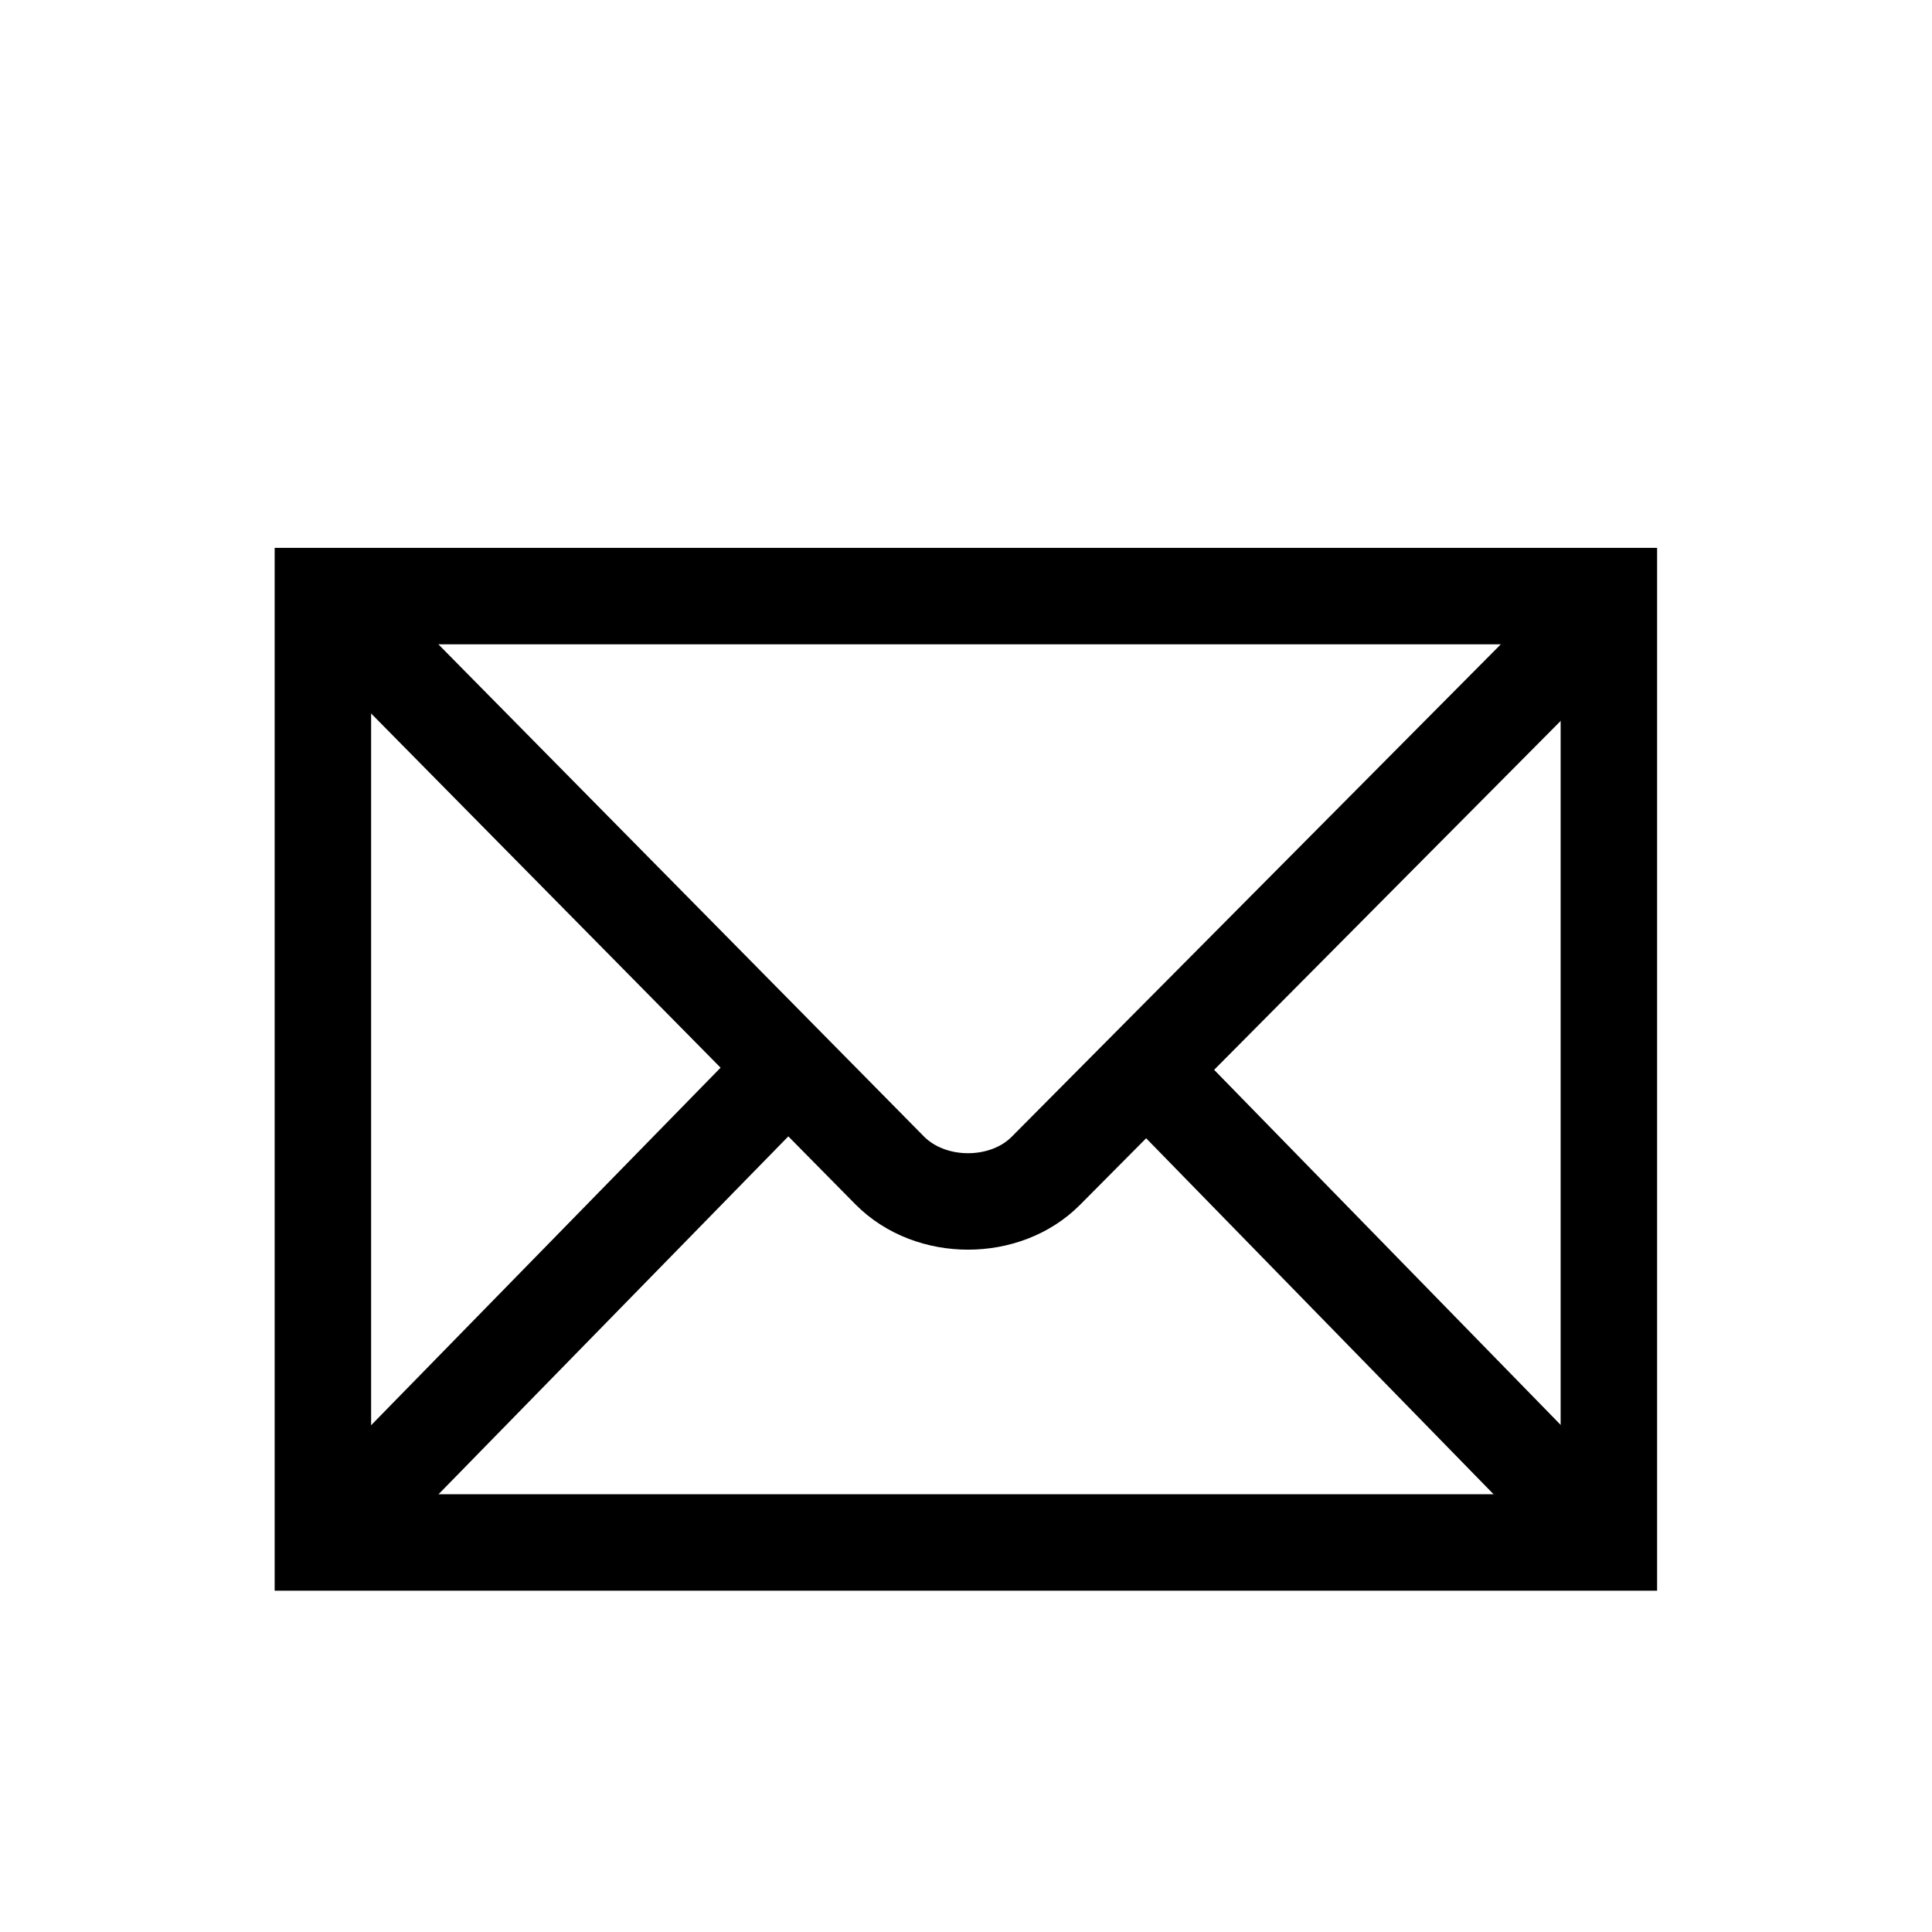 <?xml version="1.0" encoding="utf-8"?>
<!-- Generator: Adobe Illustrator 21.1.0, SVG Export Plug-In . SVG Version: 6.00 Build 0)  -->
<svg version="1.1" id="Layer_1" xmlns="http://www.w3.org/2000/svg" xmlns:xlink="http://www.w3.org/1999/xlink" x="0px" y="0px"
	 viewBox="0 0 512 512" style="enable-background:new 0 0 512 512;" xml:space="preserve">
<style type="text/css">
	.st0{display:none;}
	.st1{display:inline;}
	.st2{display:inline;fill:#FFFFFF;}
	.st3{fill:#FFFFFF;}
	.st4{display:none;stroke:#000000;stroke-width:10.859;stroke-miterlimit:10;}
	.st5{fill:none;stroke:#000000;stroke-width:25.561;}
</style>
<path class="st0" d="M451.9,849.6c0.5,0,1,0,1.4,0c0.7,0.9,1.3,2,2.1,2.8c59.8,59.8,119.6,119.7,179.5,179.5
	c0.8,0.8,1.8,1.4,2.8,2.1c0,0.2,0,0.5,0,0.7c-15.4,0-30.7,0-46.4,0c0,54.3,0,108,0,161.7c-30.9,0-61.5,0-92.4,0
	c0-38.5,0-76.9,0-115.2c-31,0-61.6,0-92.6,0c0,38.6,0,76.9,0,115.2c-30.9,0-61.5,0-92.4,0c0-53.9,0-107.7,0-161.7
	c-15.6,0-30.9,0-46.2,0c0-0.2,0-0.5,0-0.7c0.9-0.7,2-1.3,2.8-2.1c59.8-59.8,119.7-119.6,179.5-179.5
	C450.7,851.5,451.2,850.5,451.9,849.6z"/>
<g class="st0">
	<path class="st1" d="M886.9,1198.6c0-97.7,0-195.5,0-293.2c130.3,0,260.6,0,390.9,0c0,97.7,0,195.5,0,293.2
		C1147.5,1198.6,1017.2,1198.6,886.9,1198.6z M1233,933.8c-101.2,0-198.5,0-295.8,0c-1,1.3-1.9,2.7-2.9,4
		c45.4,44.4,90.7,88.8,136.2,133c9.1,8.9,18.2,7,26.7-1.5c19-19.1,38.1-38.2,57.2-57.3C1179.9,986.6,1205.4,961.2,1233,933.8z
		 M1232.1,1171c-35.9-33.9-68.5-64.8-101.7-96.1c-12.1,11.9-24.7,27-47.6,27c-23.4,0-35.6-16.8-45-25.5c-34,32.2-66.9,63.3-100,94.6
		C1034.3,1171,1130.7,1171,1232.1,1171z M915.5,955.9c0,64.5,0,128.4,0,185.8c30.1-28.7,62.9-60,96-91.6
		C979.7,1019,947.9,987.8,915.5,955.9z M1249.3,1145.7c0-61.5,0-124.5,0-184.5c-30.9,30.2-62.7,61.3-95.5,93.5
		C1185.7,1085,1217.9,1115.7,1249.3,1145.7z"/>
	<path class="st2" d="M1233,933.8c-27.6,27.5-53.1,52.8-78.6,78.2c-19.1,19-38.2,38.1-57.2,57.3c-8.5,8.6-17.6,10.4-26.7,1.5
		c-45.5-44.3-90.8-88.7-136.2-133c1-1.3,1.9-2.7,2.9-4C1034.6,933.8,1131.9,933.8,1233,933.8z"/>
	<path class="st2" d="M1232.1,1171c-101.3,0-197.7,0-294.3,0c33.1-31.3,65.9-62.4,100-94.6c9.5,8.7,21.6,25.5,45,25.5
		c22.9,0,35.5-15.1,47.6-27C1163.5,1106.2,1196.2,1137.1,1232.1,1171z"/>
	<path class="st2" d="M915.5,955.9c32.4,31.8,64.2,63,96,94.3c-33.1,31.6-65.9,62.9-96,91.6C915.5,1084.3,915.5,1020.4,915.5,955.9z
		"/>
	<path class="st2" d="M1249.3,1145.7c-31.5-30-63.7-60.7-95.5-91c32.8-32.1,64.6-63.2,95.5-93.5
		C1249.3,1021.2,1249.3,1084.2,1249.3,1145.7z"/>
</g>
<g class="st0">
	<g class="st1">
		<path class="st3" d="M1558.8,1231.1c0-132.3,0-264.7,0-397c132.3,0,264.7,0,397,0c0,132.3,0,264.7,0,397
			C1823.4,1231.1,1691.1,1231.1,1558.8,1231.1z M1876.3,1029.6c0-40.2,0.1-80.4,0-120.6c-0.2-32-20.4-52.8-52.2-53
			c-44.3-0.4-88.5-0.3-132.8,0c-33,0.2-53,20.6-53.1,53.6c-0.1,79.9-0.1,159.7,0,239.6c0.1,33.1,20.1,53.6,52.9,53.9
			c43.7,0.3,87.5,0.3,131.2,0c33.8-0.2,53.8-20.6,53.9-54.5C1876.4,1109,1876.3,1069.3,1876.3,1029.6z"/>
		<path d="M1876.3,1029.6c0,39.7,0.1,79.4,0,119c-0.1,33.9-20.1,54.3-53.9,54.5c-43.7,0.3-87.5,0.3-131.2,0
			c-32.8-0.2-52.8-20.8-52.9-53.9c-0.1-79.9-0.1-159.7,0-239.6c0.1-33.1,20.1-53.4,53.1-53.6c44.3-0.3,88.5-0.3,132.8,0
			c31.8,0.3,52,21,52.2,53C1876.5,949.2,1876.3,989.4,1876.3,1029.6z M1659.3,1029.6c0,39.7-0.1,79.3,0,119
			c0.1,22.8,10.9,33.4,33.9,33.4c42.2,0.1,84.4,0.2,126.6-0.1c25.2-0.1,35.2-10.1,35.2-35.1c0.1-78.3,0.1-156.6,0-234.9
			c0-24.9-10.1-34.7-35.5-34.8c-42.2-0.2-84.4-0.2-126.6,0c-22.9,0.1-33.6,10.8-33.7,33.6C1659.3,950.3,1659.4,990,1659.3,1029.6z"
			/>
		<path class="st3" d="M1659.3,1029.6c0-39.7,0-79.3,0-119c0-22.8,10.8-33.5,33.7-33.6c42.2-0.1,84.4-0.1,126.6,0
			c25.4,0.1,35.4,9.9,35.5,34.8c0.1,78.3,0.1,156.6,0,234.9c0,25-10,35-35.2,35.1c-42.2,0.2-84.4,0.2-126.6,0.1
			c-23-0.1-33.8-10.7-33.9-33.4C1659.2,1108.9,1659.3,1069.3,1659.3,1029.6z M1832.5,932.9c-50.8,0-100.3,0-150.2,0
			c0,61.1,0,121.3,0,181.9c50.5,0,100,0,150.2,0C1832.5,1053.9,1832.5,994.1,1832.5,932.9z M1753.7,1167c2.5,0,4.9,0,7.4-0.1
			c3.9-5.9,10.1-11.5,11.1-17.8c1.6-10.2-5.6-16-15.9-15.6c-9.7,0.4-16,6.6-14.1,15.9C1743.5,1155.7,1749.7,1161.1,1753.7,1167z
			 M1757.1,910c8.6,0,17.2,0.3,25.8-0.2c2.3-0.1,4.3-2.9,6.5-4.4c-1.8-2-3.6-5.6-5.4-5.6c-17.7-0.5-35.4-0.5-53-0.1
			c-1.9,0-3.8,3.5-5.7,5.4c2.1,1.6,4,4.6,6.2,4.7C1739.9,910.3,1748.5,910,1757.1,910z"/>
		<path d="M1832.5,932.9c0,61.2,0,121,0,181.9c-50.2,0-99.7,0-150.2,0c0-60.6,0-120.8,0-181.9
			C1732.2,932.9,1781.7,932.9,1832.5,932.9z"/>
		<path d="M1753.7,1167c-4-5.8-10.2-11.3-11.5-17.7c-1.9-9.2,4.4-15.5,14.1-15.9c10.3-0.4,17.5,5.4,15.9,15.6
			c-1,6.4-7.2,11.9-11.1,17.8C1758.6,1166.9,1756.2,1166.9,1753.7,1167z"/>
		<path d="M1757.1,910c-8.6,0-17.2,0.3-25.8-0.2c-2.2-0.1-4.1-3.1-6.2-4.7c1.9-1.9,3.8-5.4,5.7-5.4c17.7-0.4,35.4-0.4,53,0.1
			c1.9,0,3.6,3.7,5.4,5.6c-2.2,1.5-4.3,4.3-6.5,4.4C1774.3,910.3,1765.7,910,1757.1,910z"/>
	</g>
</g>
<g class="st0">
	<path class="st1" d="M2380.7,1196c-50.2,0-100.3,0-150.5,0c-13.8,0-23.3-9-23.6-22.8c-0.2-9.7-0.2-19.5,0-29.2
		c0.3-13.5,6.8-23.2,18.5-29.6c31.2-16.8,62.5-33.4,93.6-50.5c6.6-3.6,11.5-4.1,18.7-0.7c30.8,14.6,61.7,13.4,91.8-2.5
		c2.7-1.4,4.6-1.4,7.2,0c32.9,17.8,65.9,35.6,98.9,53.3c13,7,19.5,17.6,19.4,32.4c-0.1,8.5,0,17.1,0,25.6c0,14.7-9.4,24-24,24
		C2480.7,1196,2430.7,1196,2380.7,1196z"/>
	<path class="st1" d="M2377.6,1036.5c-25.9-0.9-47.5-13.7-63.3-36.5c-25.9-37.4-22.9-90.4,6.9-124.5c32.3-36.9,85.8-36.7,117.8,0.4
		c34,39.5,31.8,101.9-4.9,137.7C2419,1028.3,2401,1036.2,2377.6,1036.5z"/>
</g>
<path class="st4" d="M2791.2,1041.9c9.5-29.2,25.2-53.3,53.8-67.4c3.7-1.8,6.5-7.1,8-11.4c16.2-47.3,50.2-63,97.3-44.7
	c1,0.4,2.4,0.2,4.3,0.2c34.6-53.3,82.3-78.8,146.3-61.7c53.1,14.1,85.2,59.1,91.2,124.3c38.1,6.7,60.8,32.2,73.6,68
	c0,11.1,0,22.2,0,33.4c-2.3,4.9-4.6,9.8-6.9,14.6c-14.5,31-38.2,50-72.8,51.9c-28.3,1.5-56.8,0.9-85.1,0c-5.1-0.2-10-5.9-15-9.1
	c5.2-3.1,10.3-8.6,15.6-8.8c25.3-0.9,50.6-0.3,75.9-0.5c39.9-0.3,67.3-24.8,69.4-61.8c2.1-36.1-21.3-63.3-60.5-68.2
	c-14.1-1.8-14.4-9.1-14.2-20.3c1.5-75.5-66.3-127.2-137.8-105.3c-29.4,9-50.7,28-63.2,55.8c-6.2,13.8-11.3,18-25.5,7.6
	c-29.9-22-68.6-5.6-74.2,31.3c-1.8,12-6.2,17.6-17.5,22.1c-32.2,13-49.1,46.3-42.5,79.8c6.9,34.6,33.4,57.9,68.5,59
	c25.3,0.7,50.6-0.3,75.9,0.7c5.2,0.2,10.2,5.9,15.3,9.1c-5.1,3.1-10.1,8.6-15.3,8.8c-23.4,1-46.9,0.6-70.3,0.4
	c-41.5-0.4-74.9-24-89.3-62.7c-1.5-4-3.2-7.8-4.8-11.7C2791.2,1064.1,2791.2,1053,2791.2,1041.9z"/>
<path class="st0" d="M3027.8,1259.9c-18.2-19-35.1-36-51.1-53.9c-2.8-3.1-1.8-9.7-2.6-14.7c5.4,0.7,12.4-0.4,15.9,2.6
	c8.8,7.3,16,16.4,23.8,24.8c1.6-0.8,3.3-1.6,4.9-2.4c0-6.4,0-12.9,0-19.3c0-44.4-0.3-88.8,0.4-133.2c0.1-6,5.6-11.9,8.5-17.8
	c3.4,6.1,9.7,12.2,9.8,18.3c0.8,50.5,0.5,101,0.5,157.3c12-11.8,19.9-20.7,29.1-28.1c3.4-2.7,9.6-2,14.5-2.9
	c-0.5,5.4,1,12.6-1.9,15.8C3064,1223.7,3047.2,1240.1,3027.8,1259.9z"/>
<g id="g2449" transform="translate(-145.331,-145.331)">
	<path id="path2451" class="st5" d="M571.7,554.2V303.3H230.9v250.8H571.7z"/>
	<path id="path2455" class="st5" d="M234.1,306.5l147,149c10.9,11,30.7,10.9,41.4,0.1l146.9-147.9"/>
	<path id="path2457" class="st5" d="M239.2,545.9l112.6-115.2"/>
	<path id="path2459" class="st5" d="M562.2,544.6L452.6,432.3"/>
</g>
</svg>
